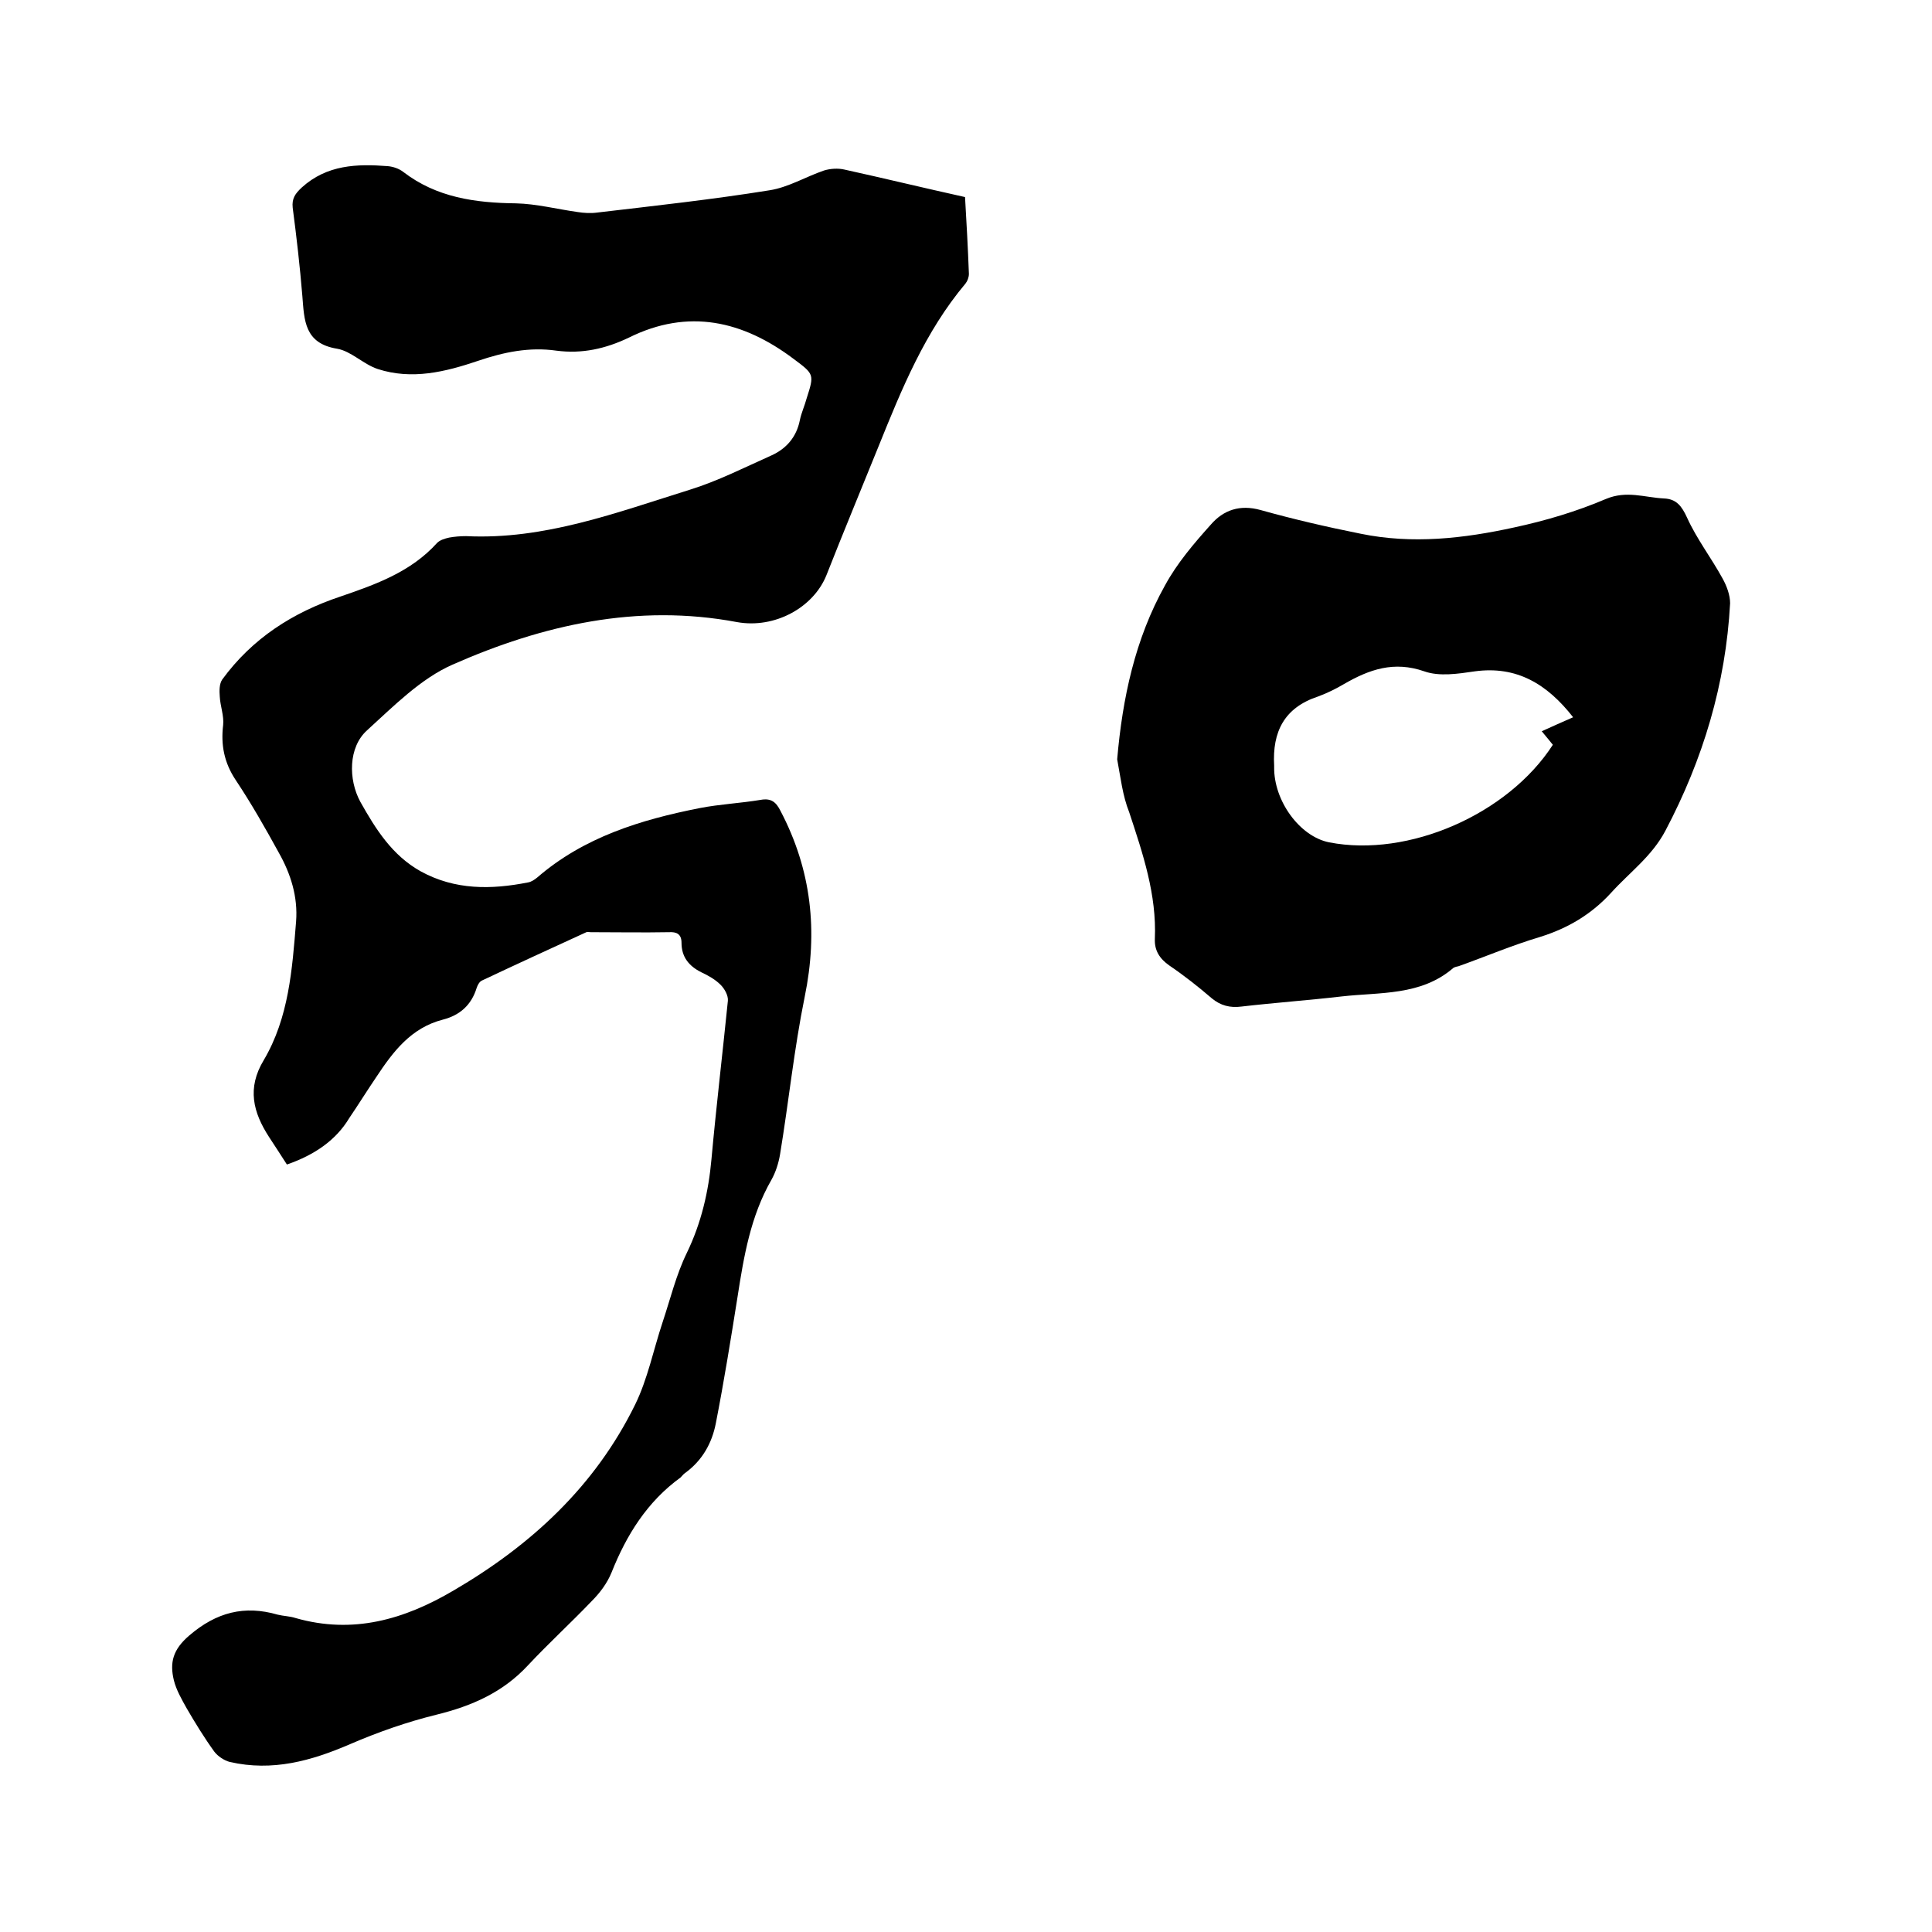 <svg enable-background="new 0 0 400 400" viewBox="0 0 400 400" xmlns="http://www.w3.org/2000/svg"><path d="m59.4 241.1c-1.3-2-2.5-3.9-3.7-5.7-3.3-5.1-4.6-10.1-1.1-15.9 5.2-8.8 5.9-18.8 6.7-28.7.4-5.1-1.1-9.9-3.6-14.3-2.8-5.1-5.7-10.2-8.9-15-2.4-3.6-3.1-7.3-2.6-11.4.2-1.9-.6-3.9-.7-5.9-.1-1.2-.1-2.6.5-3.5 6.2-8.5 14.6-13.9 24.5-17.2 7.3-2.5 14.6-5.1 20-11.1.6-.6 1.6-.9 2.5-1.1 1.1-.2 2.3-.3 3.5-.3 16.2.8 31.2-4.9 46.3-9.6 5.8-1.8 11.3-4.6 16.9-7.1 3.1-1.4 5.2-3.8 5.9-7.3.3-1.5 1-3 1.4-4.5 1.6-5 1.6-5-2.7-8.2-10.5-7.9-21.8-10.5-34.1-4.4-4.8 2.3-9.7 3.4-15 2.7-5.6-.8-10.9.3-16.2 2.1-6.8 2.3-13.7 4-20.8 1.7-3-1-5.5-3.7-8.4-4.2-6.8-1.1-6.8-5.9-7.2-10.9-.5-6.1-1.2-12.2-2-18.3-.2-1.9.5-2.9 1.9-4.2 5.2-4.7 11.4-4.9 17.8-4.4 1.1.1 2.3.5 3.2 1.2 6.9 5.3 14.9 6.4 23.3 6.5 4.3.1 8.5 1.2 12.8 1.8 1.3.2 2.7.3 4.1.1 11.9-1.4 23.8-2.7 35.6-4.6 3.9-.6 7.5-2.8 11.3-4.1 1.3-.4 2.9-.5 4.2-.2 8.2 1.8 16.4 3.8 25 5.7.3 5.1.6 10.5.8 15.9 0 .7-.3 1.5-.7 2-8.4 10-13.2 21.8-18 33.7-3.6 8.9-7.3 17.8-10.8 26.7-2.7 6.7-10.7 11.1-18.5 9.7-20.7-3.9-40.3.6-58.9 8.8-6.6 2.9-12.2 8.6-17.7 13.6-3.9 3.5-3.9 10.2-1.4 14.8 3.2 5.7 6.6 11.1 12.5 14.4 7.1 3.9 14.6 3.8 22.2 2.3.7-.1 1.4-.6 1.9-1 9.7-8.4 21.5-12 33.7-14.4 4.1-.8 8.4-1 12.6-1.7 2.2-.4 3.2.5 4.1 2.3 6.4 12.2 7.8 24.9 5 38.5-2.2 10.8-3.3 21.7-5.1 32.6-.3 1.8-.9 3.7-1.8 5.3-4.3 7.5-5.7 15.8-7 24.2-1.4 8.8-2.8 17.5-4.5 26.2-.8 4.1-2.8 7.7-6.4 10.3-.3.2-.6.6-.9.9-6.9 5-11.2 11.9-14.3 19.7-.9 2.2-2.4 4.2-4.1 5.9-4.3 4.5-8.9 8.7-13.2 13.3-5.2 5.6-11.6 8.4-18.9 10.2-6.1 1.5-12.1 3.6-17.9 6.1-8.1 3.5-16.1 5.7-24.9 3.7-1.2-.3-2.5-1.2-3.2-2.1-2.1-2.9-4-6-5.8-9.1-1-1.8-2.1-3.7-2.6-5.7-.9-3.7-.2-6.4 3.2-9.3 5.6-4.8 11.4-6.3 18.3-4.3 1.2.3 2.5.3 3.7.7 11.9 3.4 22.5.3 32.7-5.7 16.1-9.4 29.3-21.6 37.6-38.5 2.6-5.3 3.8-11.4 5.7-17.1 1.6-4.8 2.8-9.8 5-14.3 3-6.2 4.5-12.7 5.1-19.4 1-11 2.3-21.9 3.4-32.8.1-1.1-.7-2.5-1.5-3.3-1.1-1.1-2.5-1.9-4-2.6-2.6-1.3-4.1-3.2-4.1-6.1 0-1.8-1-2.3-2.6-2.2-5.4.1-10.8 0-16.2 0-.3 0-.7-.1-.9 0-7.2 3.3-14.4 6.6-21.6 10-.5.2-.9.9-1.1 1.5-1.1 3.6-3.5 5.7-7 6.6-6.6 1.7-10.3 6.6-13.8 11.9-1.9 2.8-3.7 5.7-5.6 8.5-2.7 4.5-7.1 7.6-12.9 9.6z"/><path d="m231.3 157.2c1.1-12.7 3.7-24.9 9.9-36 2.5-4.6 6-8.7 9.5-12.6 2.6-3 6-4.2 10.3-3 6.8 1.9 13.7 3.5 20.7 4.9 10.7 2.2 21.3 1 31.8-1.3 6.5-1.4 12.9-3.3 19-5.9 4.3-1.8 8-.3 12-.1 2.6.1 3.7 1.6 4.8 4 2 4.4 5 8.3 7.3 12.5.9 1.6 1.6 3.5 1.6 5.2-.9 16.7-5.6 32.3-13.4 47.1-2.8 5.3-7.4 8.6-11.2 12.8-4.1 4.5-9 7.4-14.8 9.2-5.7 1.7-11.1 4-16.7 6-.4.1-.9.2-1.2.4-6.7 5.8-15.2 5-23.1 5.9-6.9.8-13.9 1.3-20.8 2.1-2.3.3-4.3-.2-6.1-1.7-2.8-2.4-5.7-4.7-8.8-6.8-2-1.4-3.1-3.1-3-5.5.4-9.2-2.5-17.7-5.3-26.2-1.4-3.5-1.8-7.3-2.5-11zm94.4-8.7c-5.4-6.9-11.7-10.7-20.4-9.5-3.4.5-7.3 1.1-10.4 0-6.3-2.2-11.4-.4-16.6 2.6-1.7 1-3.5 1.9-5.4 2.6-7 2.3-9.5 7.3-9.1 14.3v.3c-.1 7 5.3 14.4 11.4 15.6 16.4 3.2 37-5.8 46.3-20.2-.7-.9-1.4-1.7-2.3-2.8 2.2-1 4.2-1.9 6.5-2.9z"/></svg>